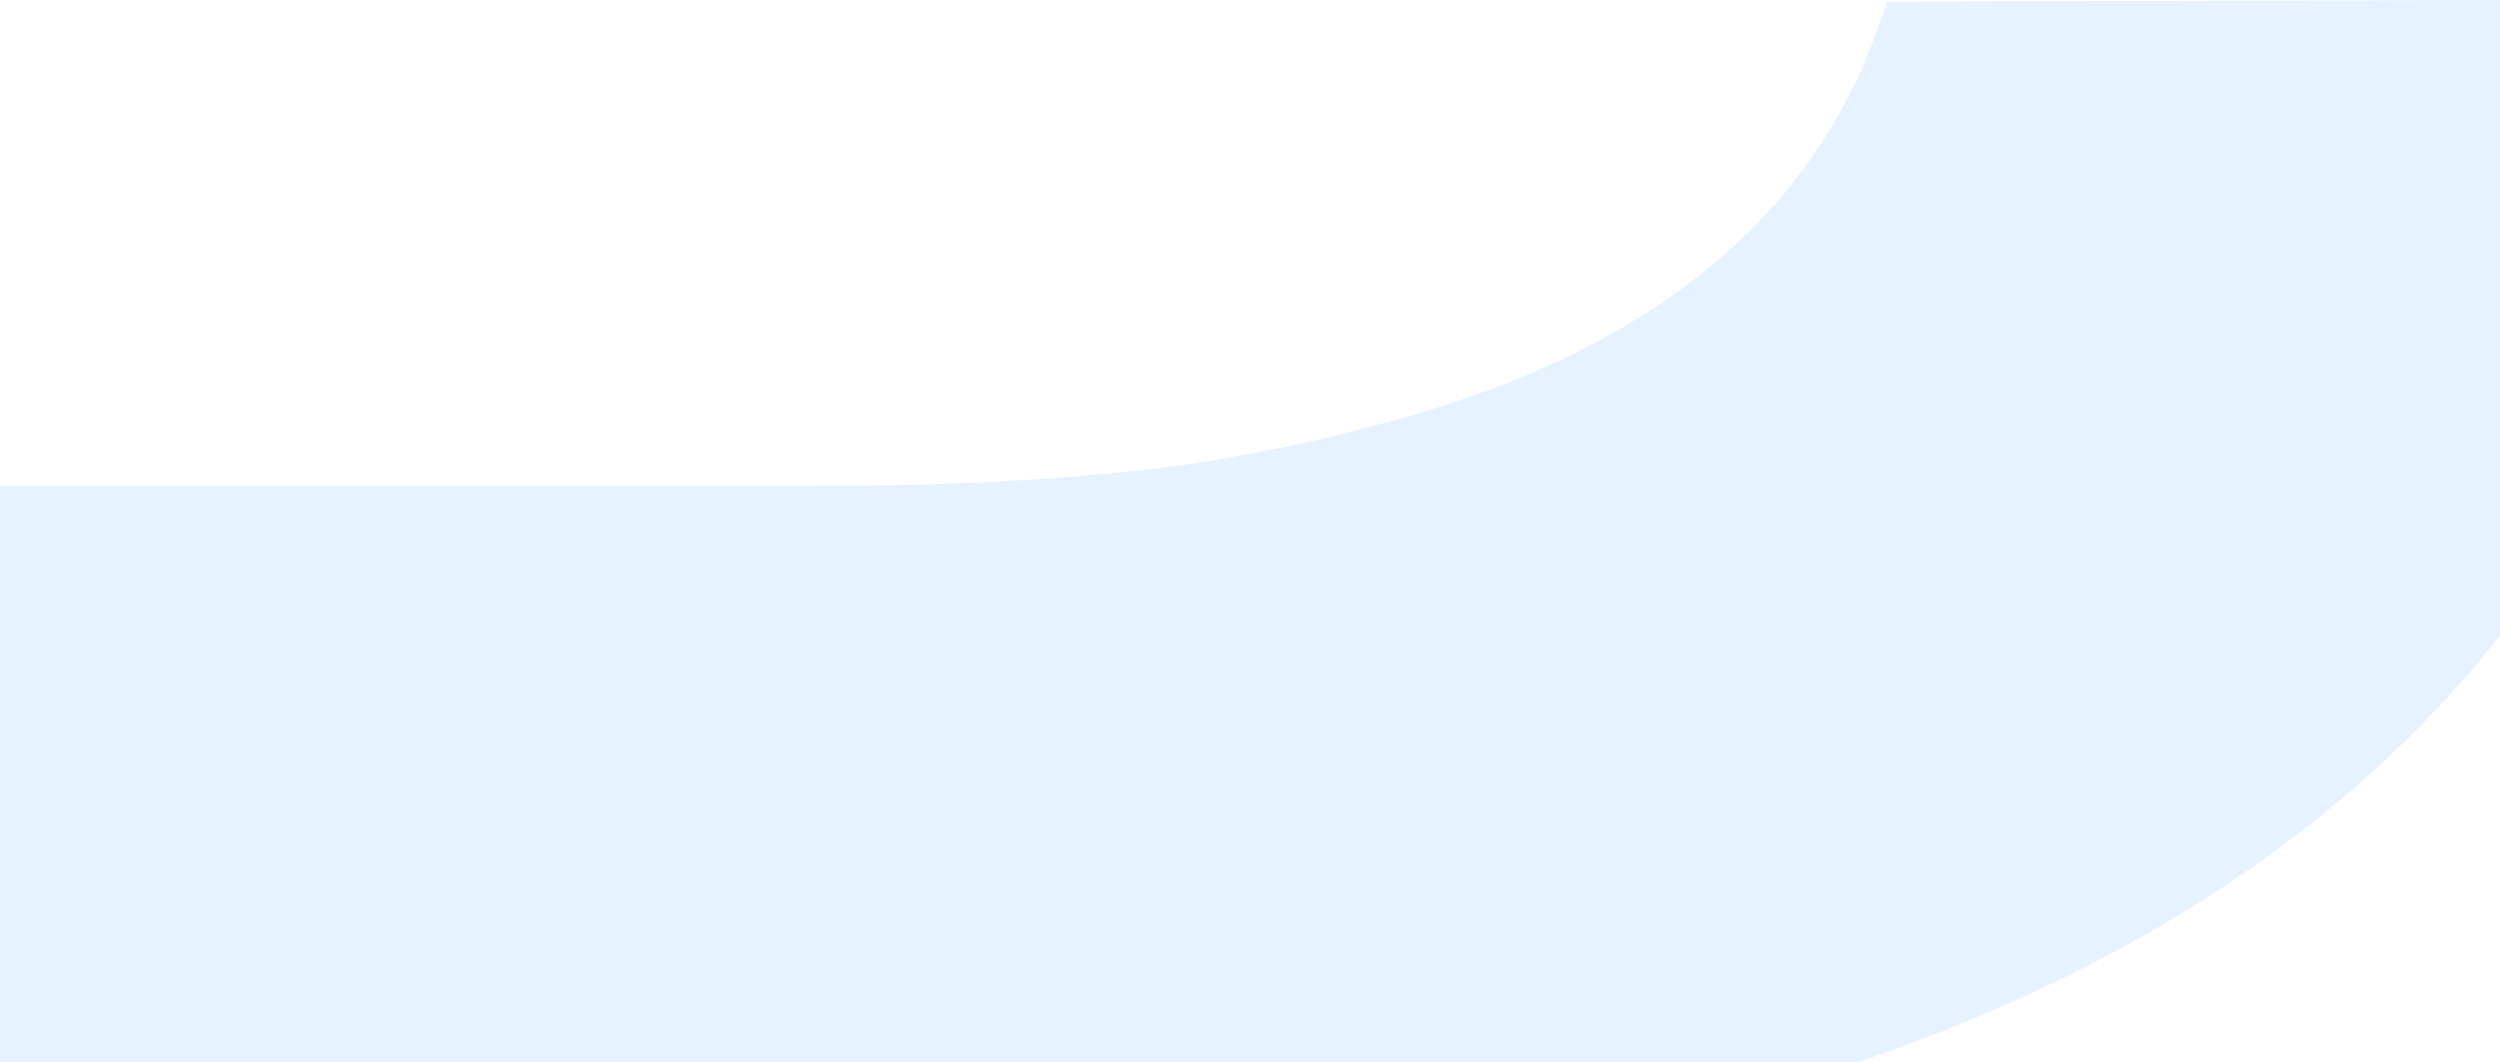 <svg xmlns="http://www.w3.org/2000/svg" width="1600" height="680" viewBox="0 0 1600 680">
    <path fill="#0080ff" d="M1488.2 3117.772c-2.89 9.581-6.174 19.067-9.76 28.2-3.533 8.991-7.459 17.889-11.669 26.446-4.148 8.429-8.682 16.757-13.482 24.751-4.725 7.874-9.839 15.649-15.2 23.111-5.274 7.342-10.935 14.584-16.824 21.526-5.793 6.828-11.967 13.556-18.352 19.995a379.149 379.149 0 0 1-40.908 35.617 438.78 438.78 0 0 1-45.879 30.15 524.564 524.564 0 0 1-50.089 25.12c-16.865 7.387-34.879 14.293-53.54 20.528-17.829 5.955-36.747 11.464-56.229 16.372-18.531 4.669-38.1 9.926-58.157 13.654-18.977 3.527-38.937 7.681-59.326 10.373-19.163 2.529-39.26 4.729-59.733 6.529-19.066 1.679-39.045 3.067-59.38 4.123-35.9 1.866-73.4 2.773-114.658 2.773H280.99v369.06h1188.334c14.861-5.037 29.462-10.289 43.693-15.737 30.611-11.719 60.368-24.628 88.444-38.369 14.3-7 28.469-14.363 42.1-21.882 13.806-7.615 27.45-15.6 40.55-23.74 13.275-8.244 26.361-16.871 38.9-25.644 12.7-8.886 25.193-18.169 37.136-27.593 12.094-9.543 23.961-19.5 35.274-29.586 11.446-10.209 22.653-20.849 33.308-31.625 10.779-10.9 21.289-22.242 31.239-33.709 7.189-8.29 14.224-16.815 21.022-25.444V3116.1l-392.59 1c-.067.221-.129.449-.2.672z" opacity="0.1" transform="translate(-280.99 -3116.097)"/>
</svg>
